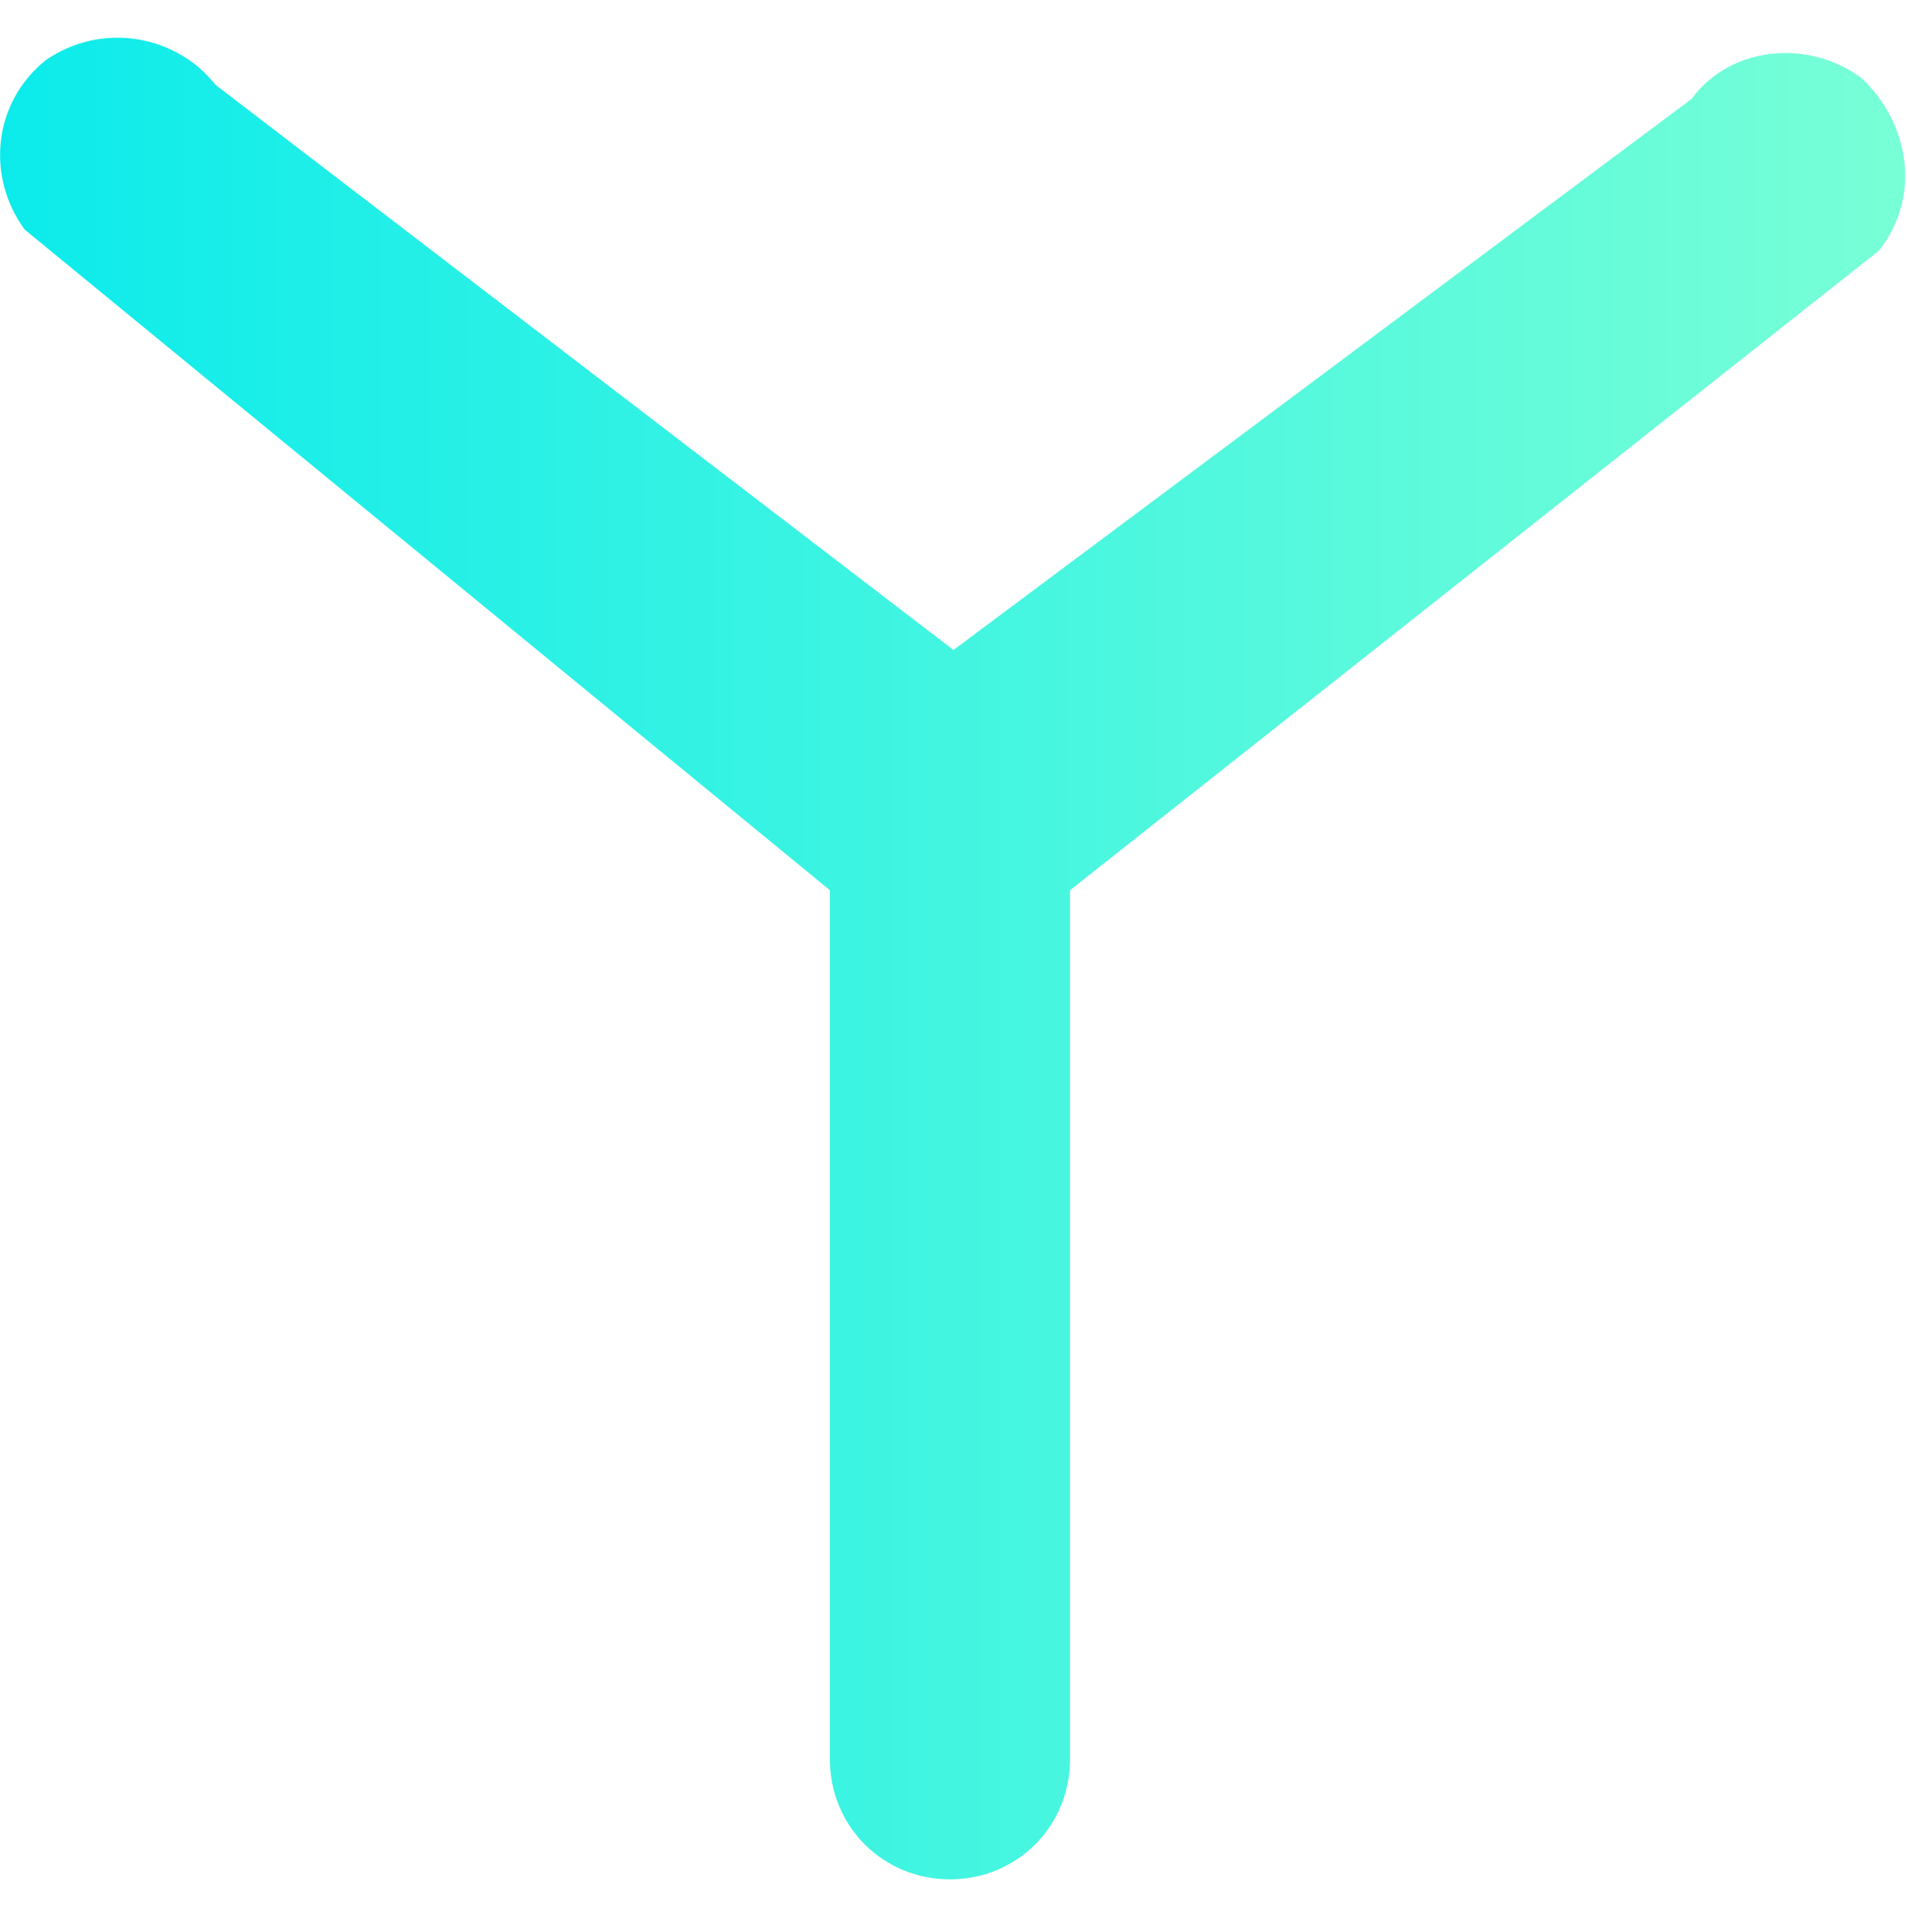 <?xml version="1.0" encoding="UTF-8"?> <!-- Generator: Adobe Illustrator 24.3.0, SVG Export Plug-In . SVG Version: 6.00 Build 0) --> <svg xmlns="http://www.w3.org/2000/svg" xmlns:xlink="http://www.w3.org/1999/xlink" id="Слой_1" x="0px" y="0px" viewBox="0 0 54 54.7" style="enable-background:new 0 0 54 54.7;" xml:space="preserve"> <style type="text/css"> .st0{fill:url(#SVGID_1_);} </style> <linearGradient id="SVGID_1_" gradientUnits="userSpaceOnUse" x1="1.923068e-03" y1="27.134" x2="53.948" y2="27.134"> <stop offset="0" style="stop-color:#0CEBEB"></stop> <stop offset="1" style="stop-color:#78FFD6"></stop> </linearGradient> <path class="st0" d="M53.2,7.1L30.3,25.2v24.6c0,1.9-1.5,3.4-3.4,3.4s-3.4-1.5-3.4-3.4V25.2L0.7,6.5C-0.4,5-0.2,2.9,1.3,1.7 C2.9,0.6,5,1,6.1,2.4l20.9,16L47.9,2.8c1.1-1.5,3.3-1.7,4.8-0.6C54.1,3.5,54.4,5.6,53.2,7.1z"></path> </svg> 